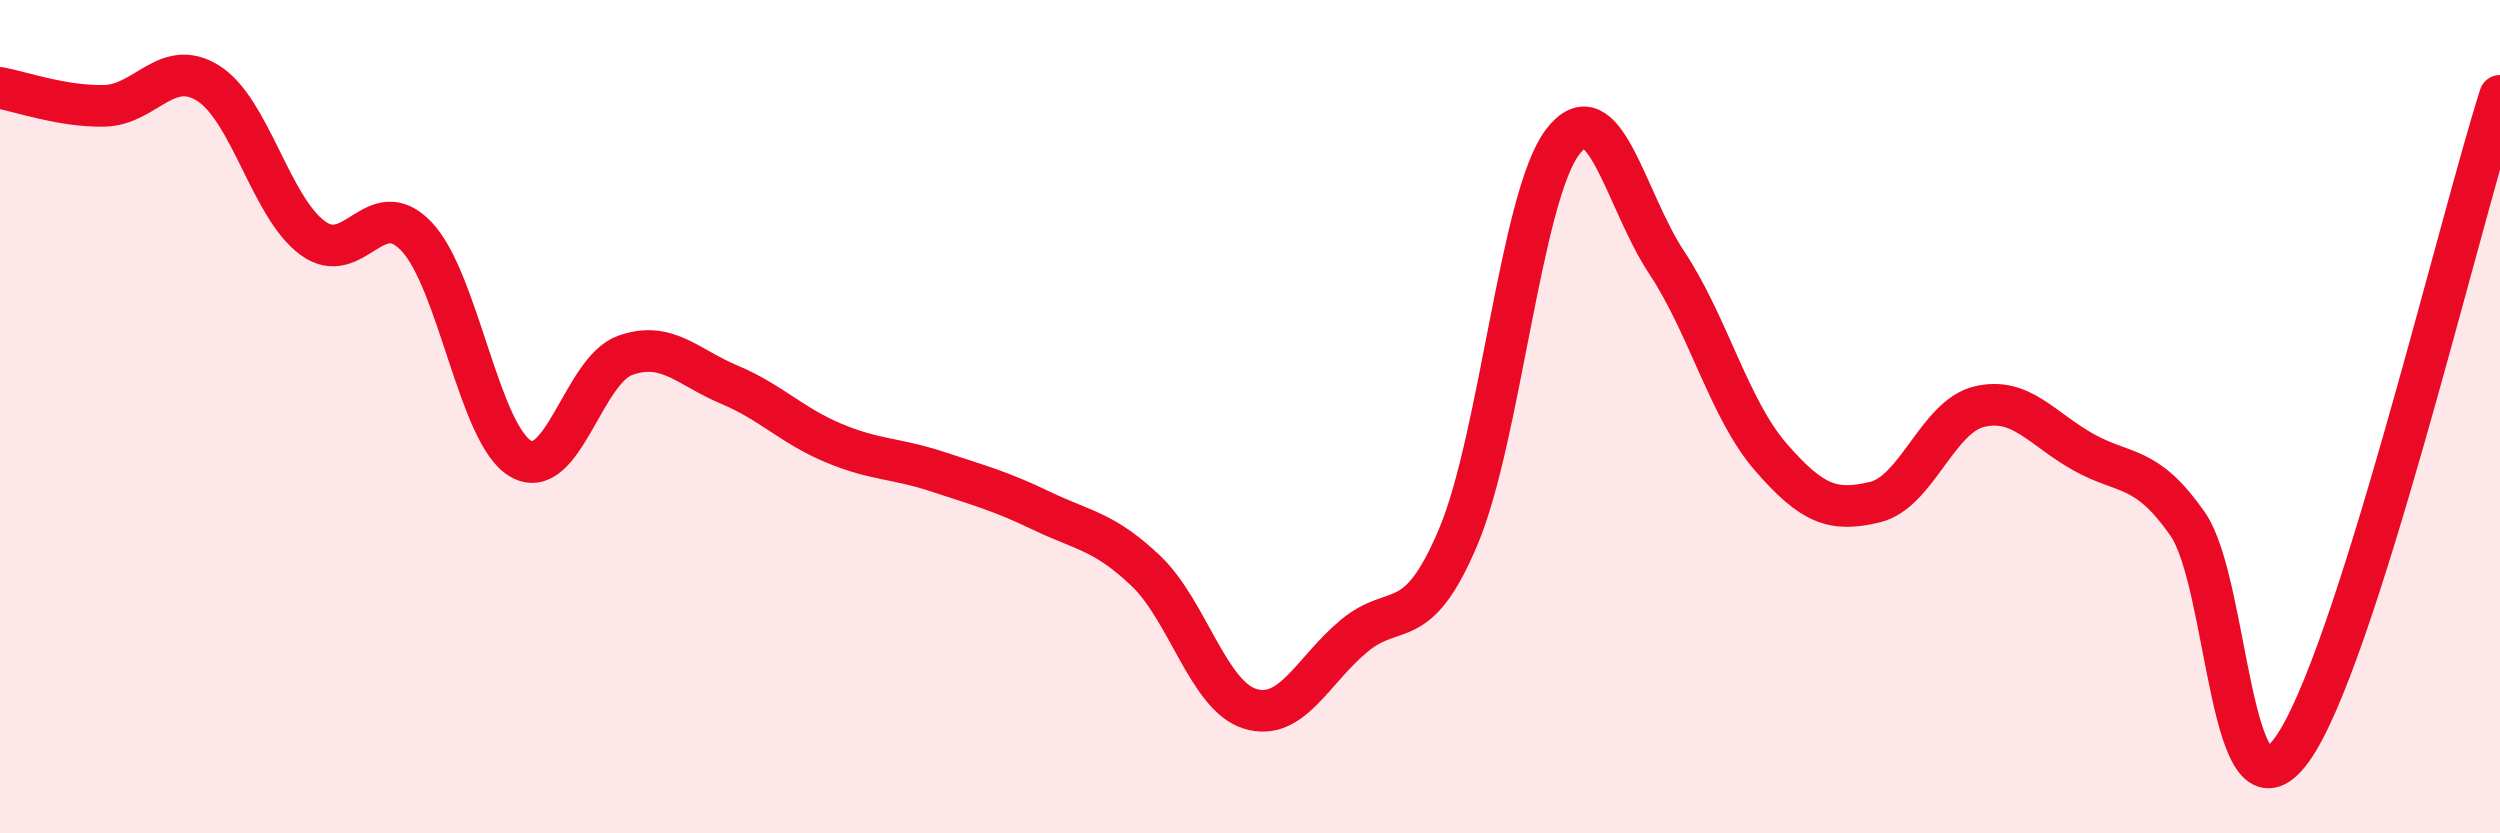 
    <svg width="60" height="20" viewBox="0 0 60 20" xmlns="http://www.w3.org/2000/svg">
      <path
        d="M 0,2.11 C 0.5,2.2 1.5,2.56 2.5,2.54 C 3.5,2.52 4,1.37 5,2 C 6,2.63 6.5,4.97 7.5,5.71 C 8.5,6.45 9,4.62 10,5.68 C 11,6.74 11.5,10.44 12.5,11.01 C 13.5,11.58 14,8.89 15,8.53 C 16,8.17 16.5,8.81 17.5,9.23 C 18.5,9.65 19,10.21 20,10.63 C 21,11.05 21.5,10.99 22.5,11.32 C 23.5,11.65 24,11.78 25,12.26 C 26,12.74 26.5,12.75 27.5,13.7 C 28.5,14.65 29,16.7 30,17.01 C 31,17.32 31.5,16.09 32.5,15.26 C 33.5,14.43 34,15.25 35,12.88 C 36,10.51 36.5,4.73 37.5,3.41 C 38.5,2.09 39,4.79 40,6.3 C 41,7.81 41.5,9.82 42.5,10.97 C 43.5,12.12 44,12.29 45,12.05 C 46,11.81 46.5,10 47.5,9.76 C 48.5,9.52 49,10.29 50,10.85 C 51,11.41 51.5,11.14 52.5,12.57 C 53.5,14 53.5,20.05 55,18 C 56.5,15.95 59,5.44 60,2.3L60 20L0 20Z"
        fill="#EB0A25"
        opacity="0.1"
        stroke-linecap="round"
        stroke-linejoin="round"
      />
      <path
        d="M 0,2.11 C 0.5,2.2 1.5,2.56 2.5,2.54 C 3.5,2.52 4,1.37 5,2 C 6,2.63 6.5,4.97 7.5,5.71 C 8.5,6.45 9,4.62 10,5.68 C 11,6.74 11.5,10.44 12.5,11.01 C 13.5,11.58 14,8.89 15,8.53 C 16,8.17 16.5,8.81 17.5,9.23 C 18.5,9.65 19,10.21 20,10.63 C 21,11.05 21.5,10.99 22.5,11.32 C 23.5,11.65 24,11.78 25,12.26 C 26,12.74 26.5,12.75 27.5,13.7 C 28.5,14.65 29,16.7 30,17.01 C 31,17.32 31.5,16.09 32.5,15.26 C 33.5,14.43 34,15.25 35,12.88 C 36,10.51 36.5,4.73 37.5,3.41 C 38.5,2.09 39,4.79 40,6.3 C 41,7.81 41.5,9.82 42.5,10.97 C 43.5,12.12 44,12.29 45,12.05 C 46,11.81 46.5,10 47.5,9.76 C 48.5,9.52 49,10.29 50,10.85 C 51,11.41 51.5,11.14 52.5,12.57 C 53.5,14 53.5,20.05 55,18 C 56.5,15.95 59,5.44 60,2.3"
        stroke="#EB0A25"
        stroke-width="1"
        fill="none"
        stroke-linecap="round"
        stroke-linejoin="round"
      />
    </svg>
  
